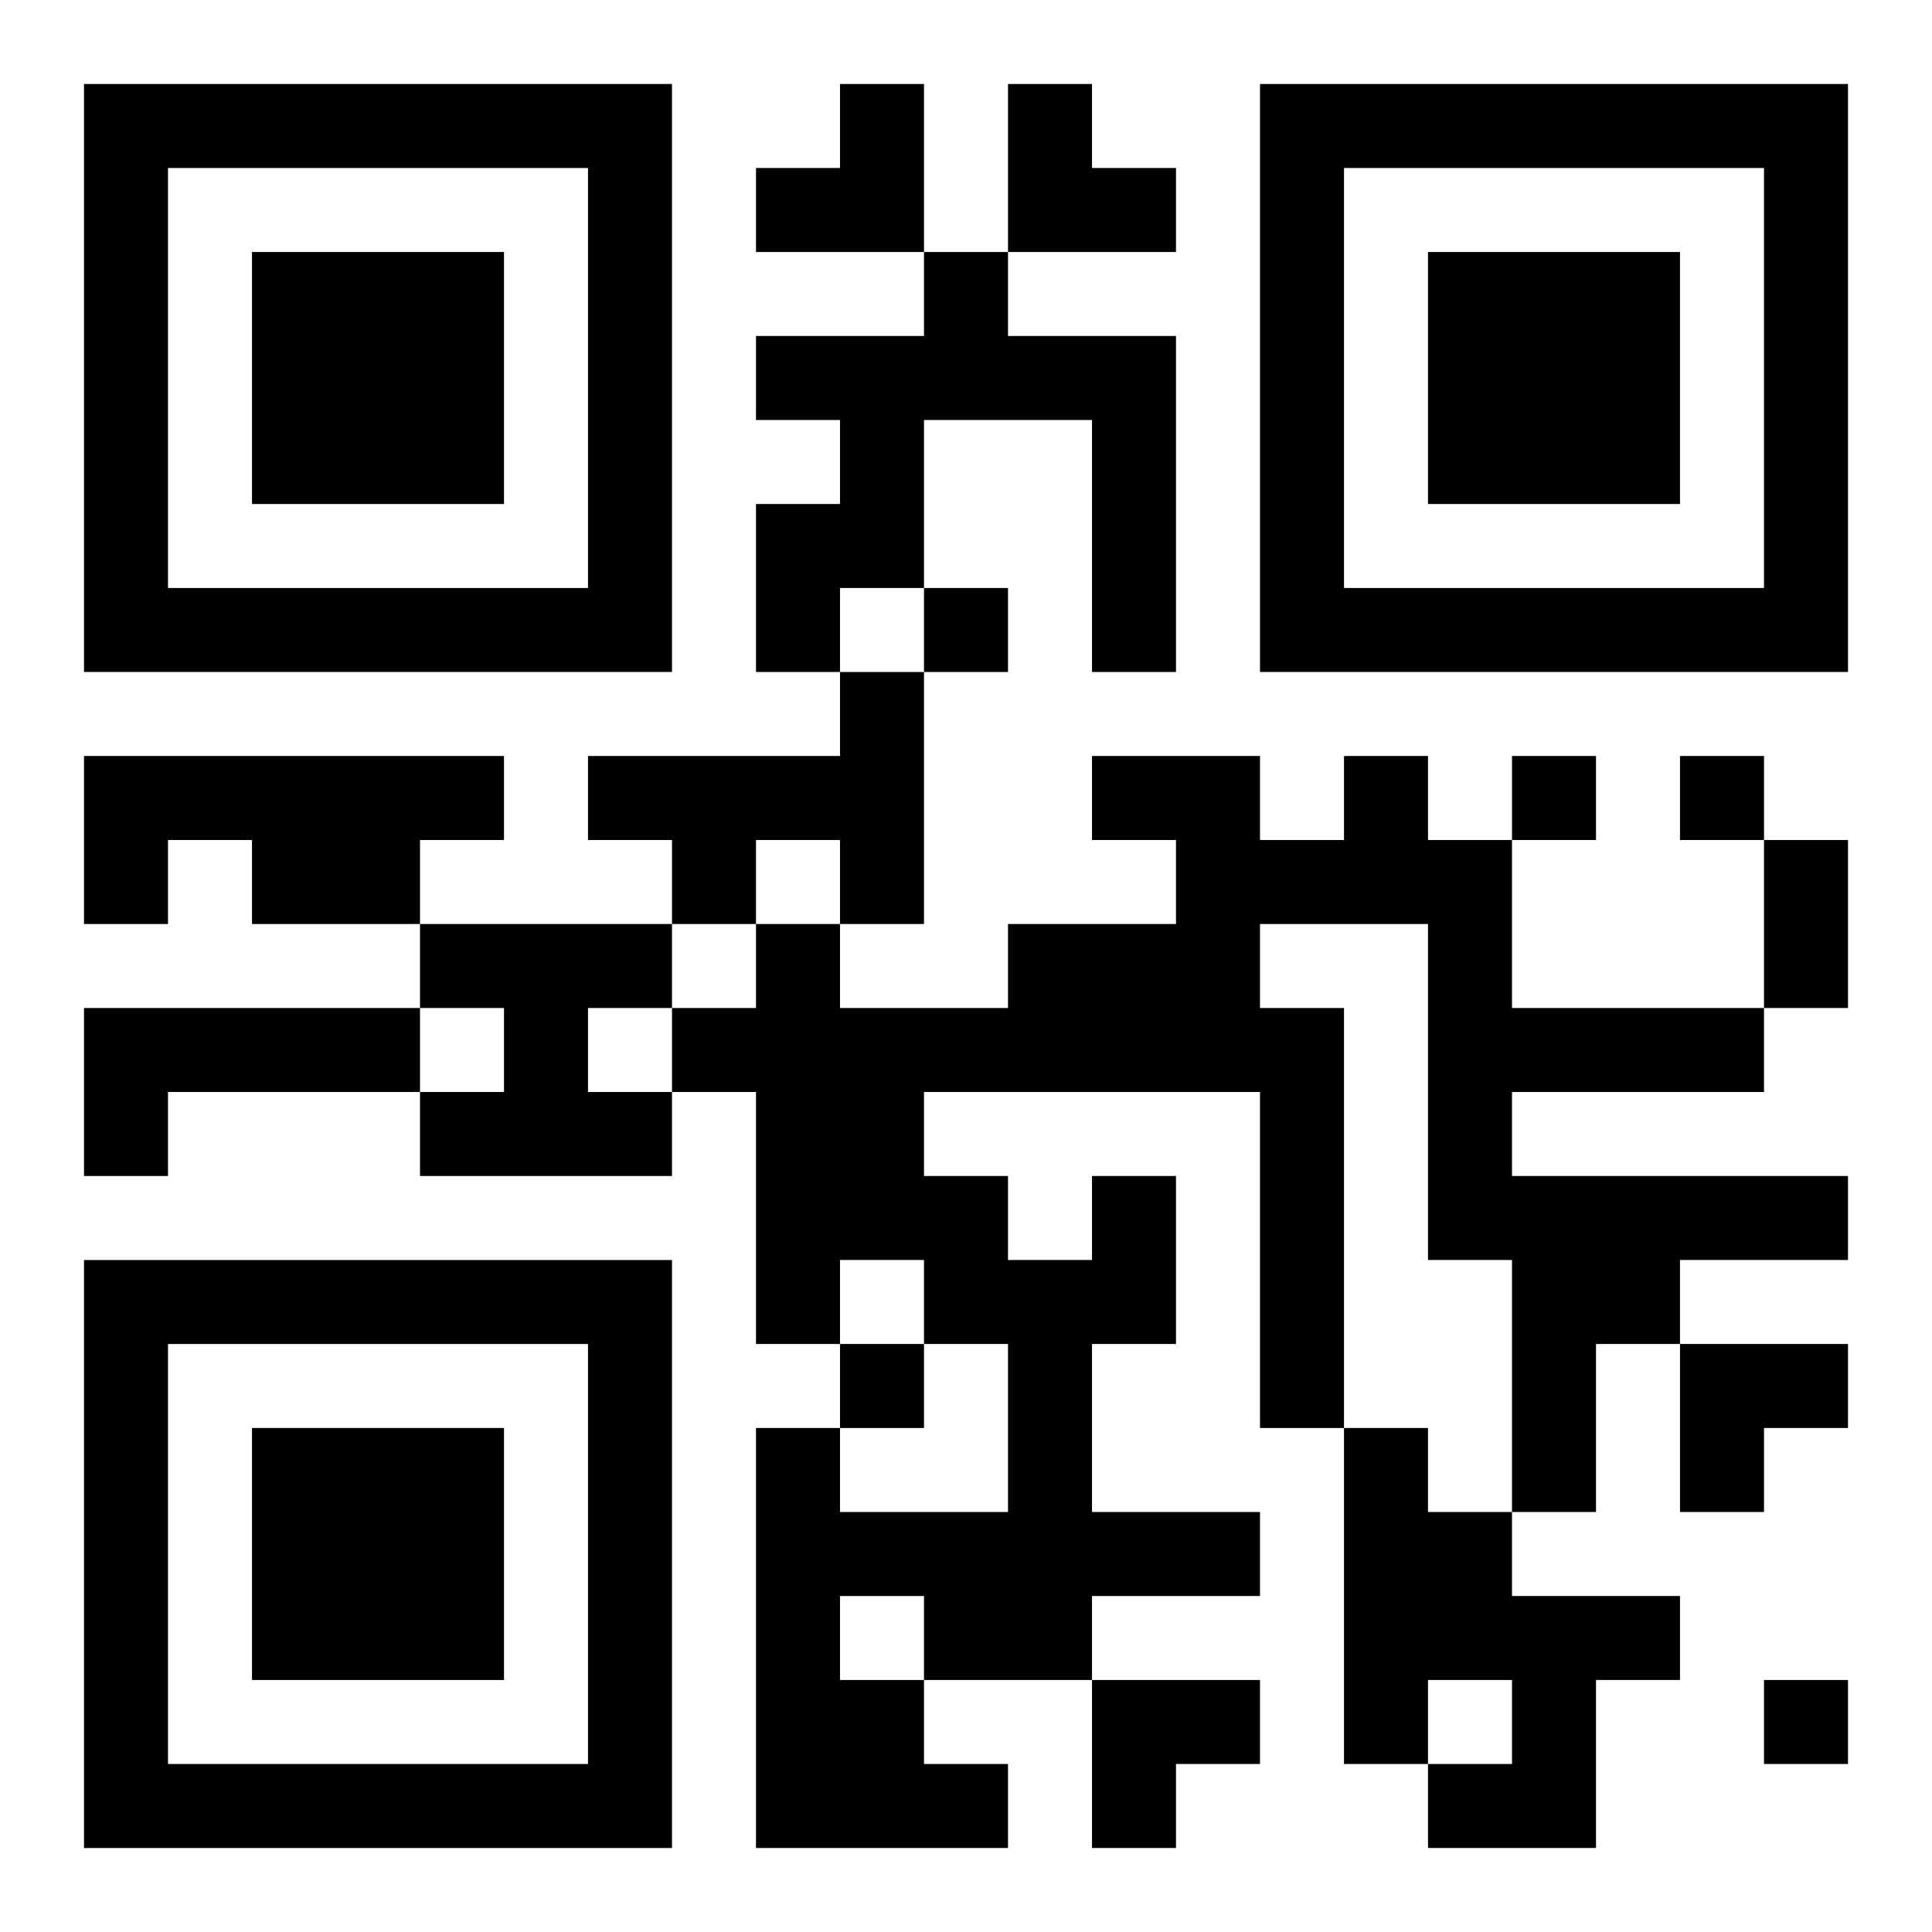 <?xml version="1.0" encoding="UTF-8"?>
<svg width="250" height="250" baseProfile="full" version="1.1" viewBox="-1 -1 23 23" xmlns="http://www.w3.org/2000/svg" xmlns:xlink="http://www.w3.org/1999/xlink"><symbol id="a"><path d="m0 7v7h7v-7h-7zm1 1h5v5h-5v-5zm1 1v3h3v-3h-3z"/></symbol><use y="-7" xlink:href="#a"/><use y="7" xlink:href="#a"/><use x="14" y="-7" xlink:href="#a"/><path d="m10 2h1v1h2v4h-1v-3h-2v2h-1v1h-1v-2h1v-1h-1v-1h2v-1m-1 5h1v3h-1v-1h-1v1h-1v-1h-1v-1h3v-1m-9 1h5v1h-1v1h-2v-1h-1v1h-1v-2m4 2h3v1h-1v1h1v1h-3v-1h1v-1h-1v-1m-4 1h4v1h-3v1h-1v-2m12 2h1v2h-1v2h2v1h-2v1h-2v1h1v1h-3v-5h1v1h2v-2h-1v-1h-1v1h-1v-3h-1v-1h1v-1h1v1h2v-1h2v-1h-1v-1h2v1h1v-1h1v1h1v2h3v1h-3v1h4v1h-2v1h-1v2h-1v-3h-1v-4h-2v1h1v5h-1v-4h-4v1h1v1h1v-1m-3 5v1h1v-1h-1m6-2h1v1h1v1h2v1h-1v2h-2v-1h1v-1h-1v1h-1v-4m-5-10v1h1v-1h-1m7 2v1h1v-1h-1m2 0v1h1v-1h-1m-10 7v1h1v-1h-1m11 4v1h1v-1h-1m0-10h1v2h-1v-2m-12-9m1 0h1v2h-2v-1h1zm2 0h1v1h1v1h-2zm8 15h2v1h-1v1h-1zm-7 4h2v1h-1v1h-1z"/></svg>
